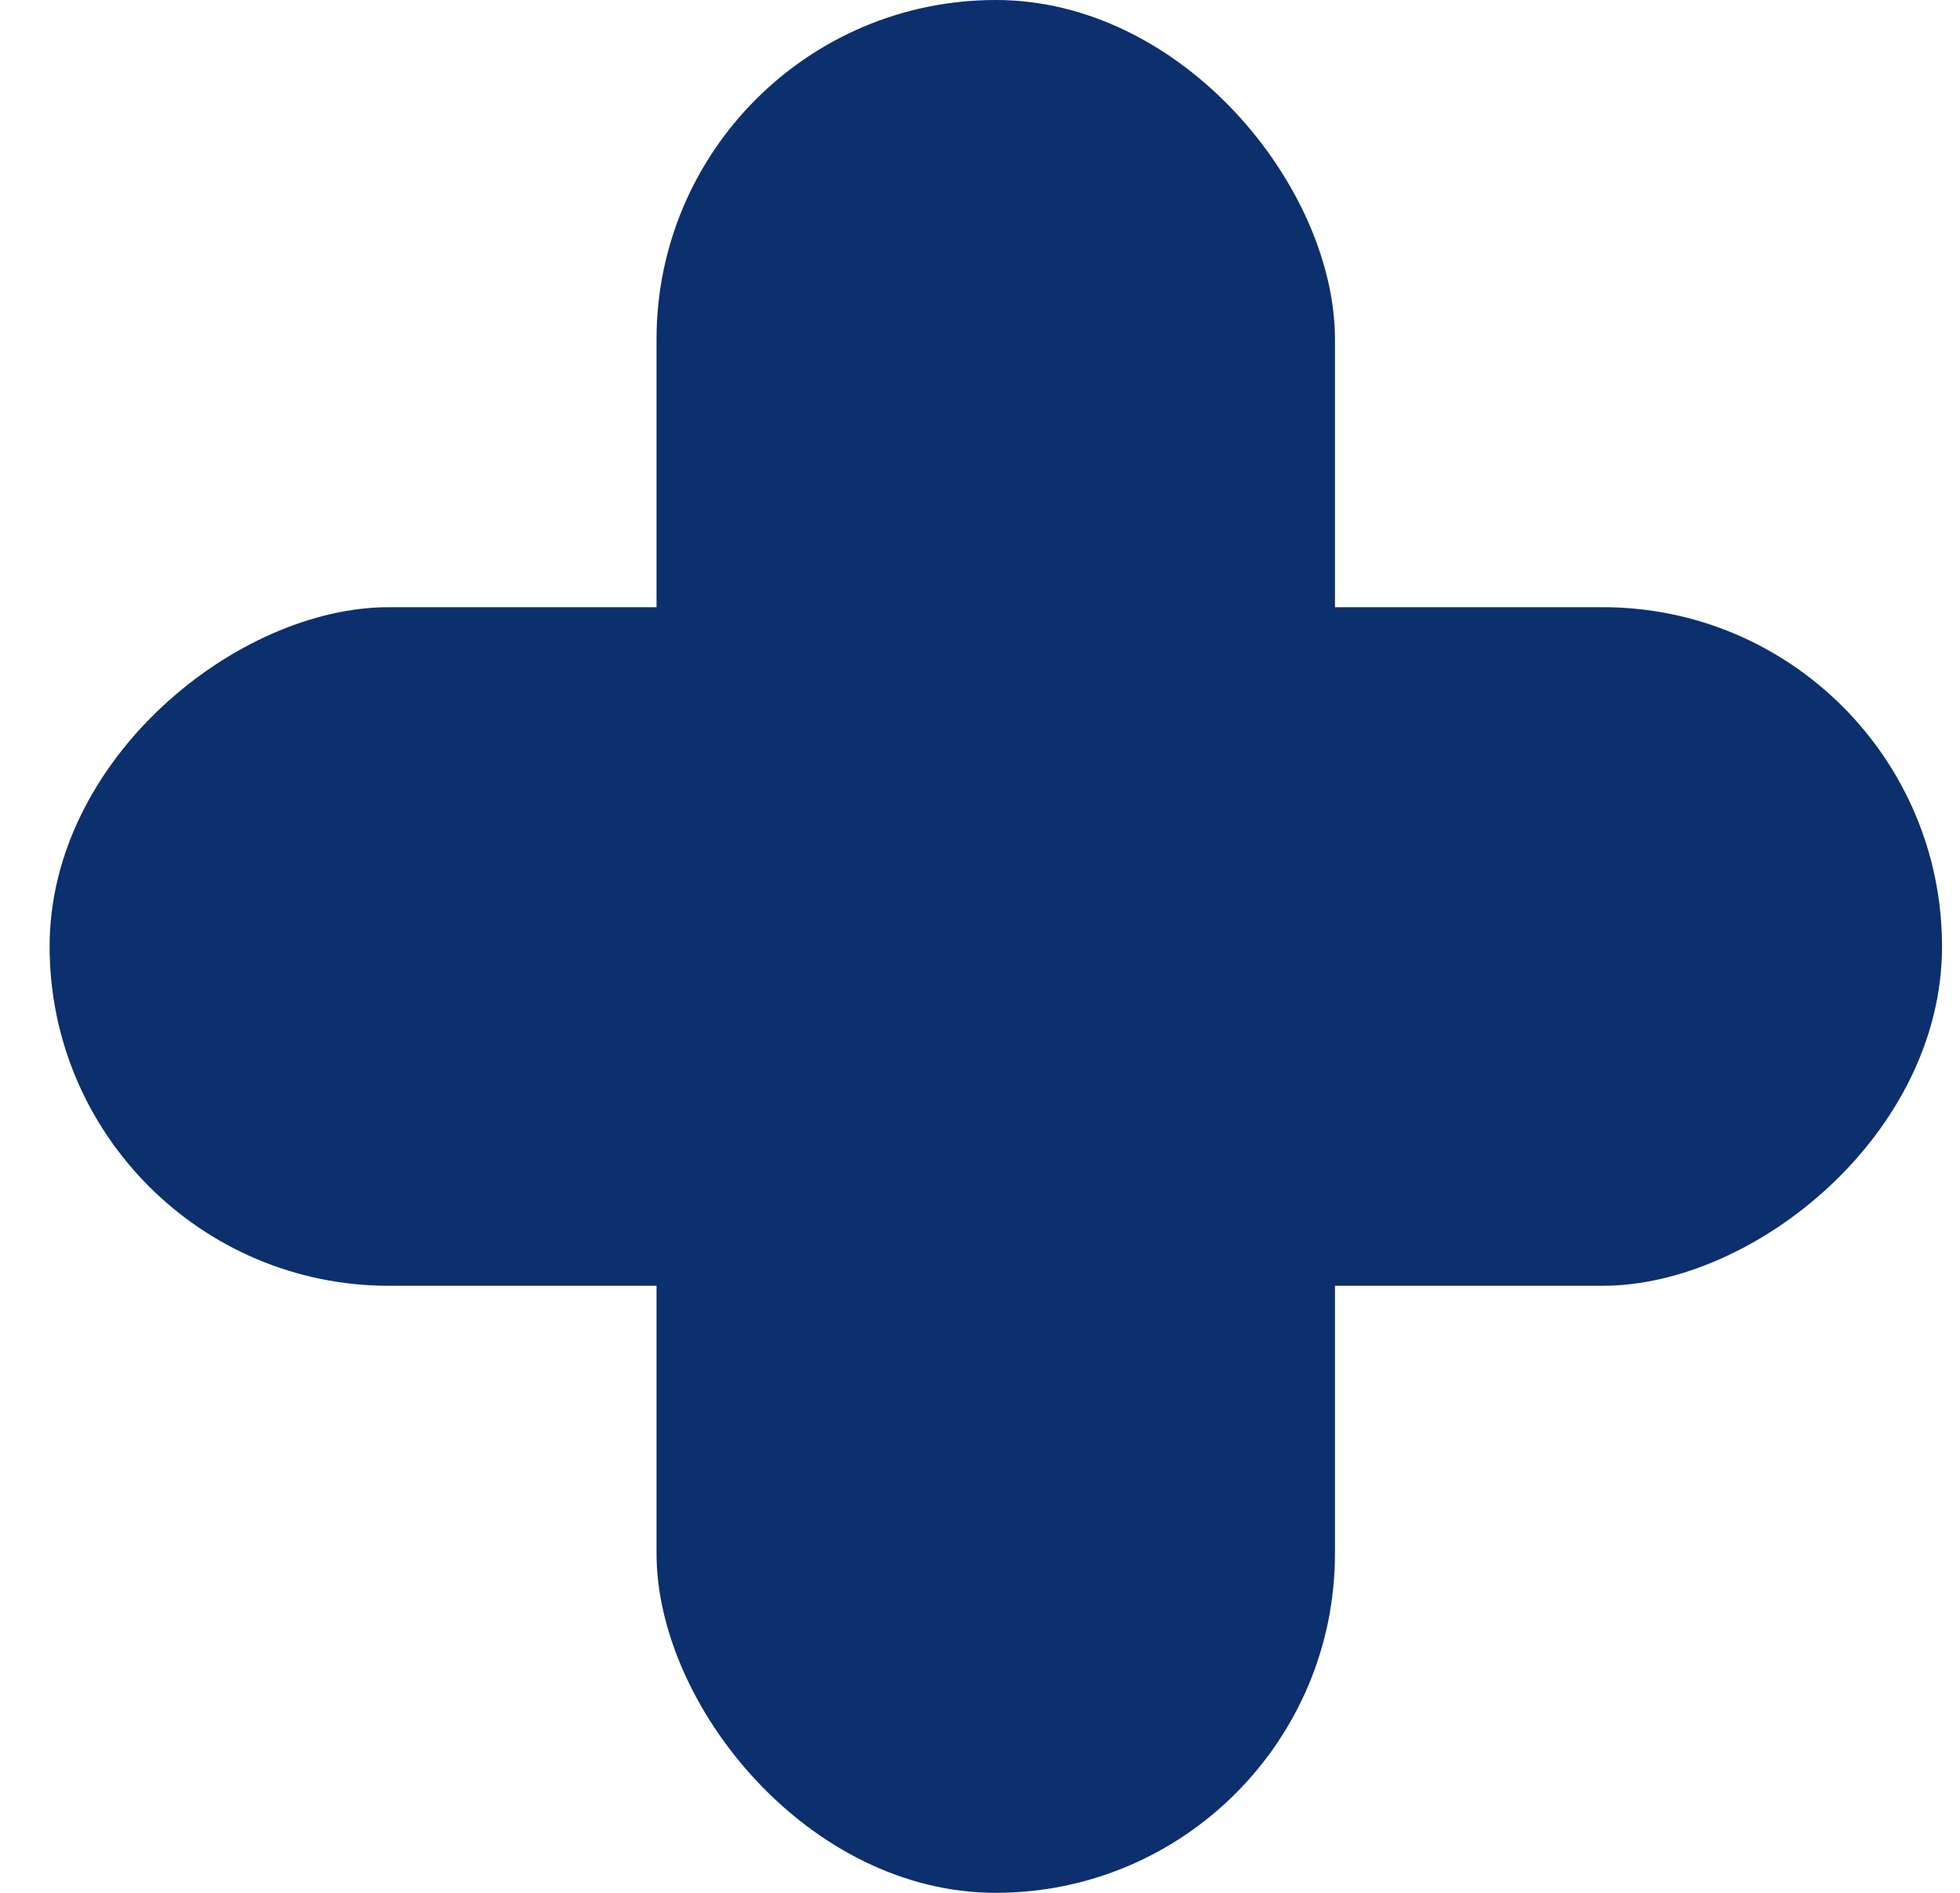 <svg width="29" height="28" viewBox="0 0 29 28" fill="none" xmlns="http://www.w3.org/2000/svg">
<rect x="0.734" y="19.02" width="10.038" height="28" rx="5.019" transform="rotate(-90 0.734 19.02)" fill="#0C2F6D"/>
<rect x="9.714" width="10.038" height="28" rx="5.019" fill="#0C2F6D"/>
</svg>
